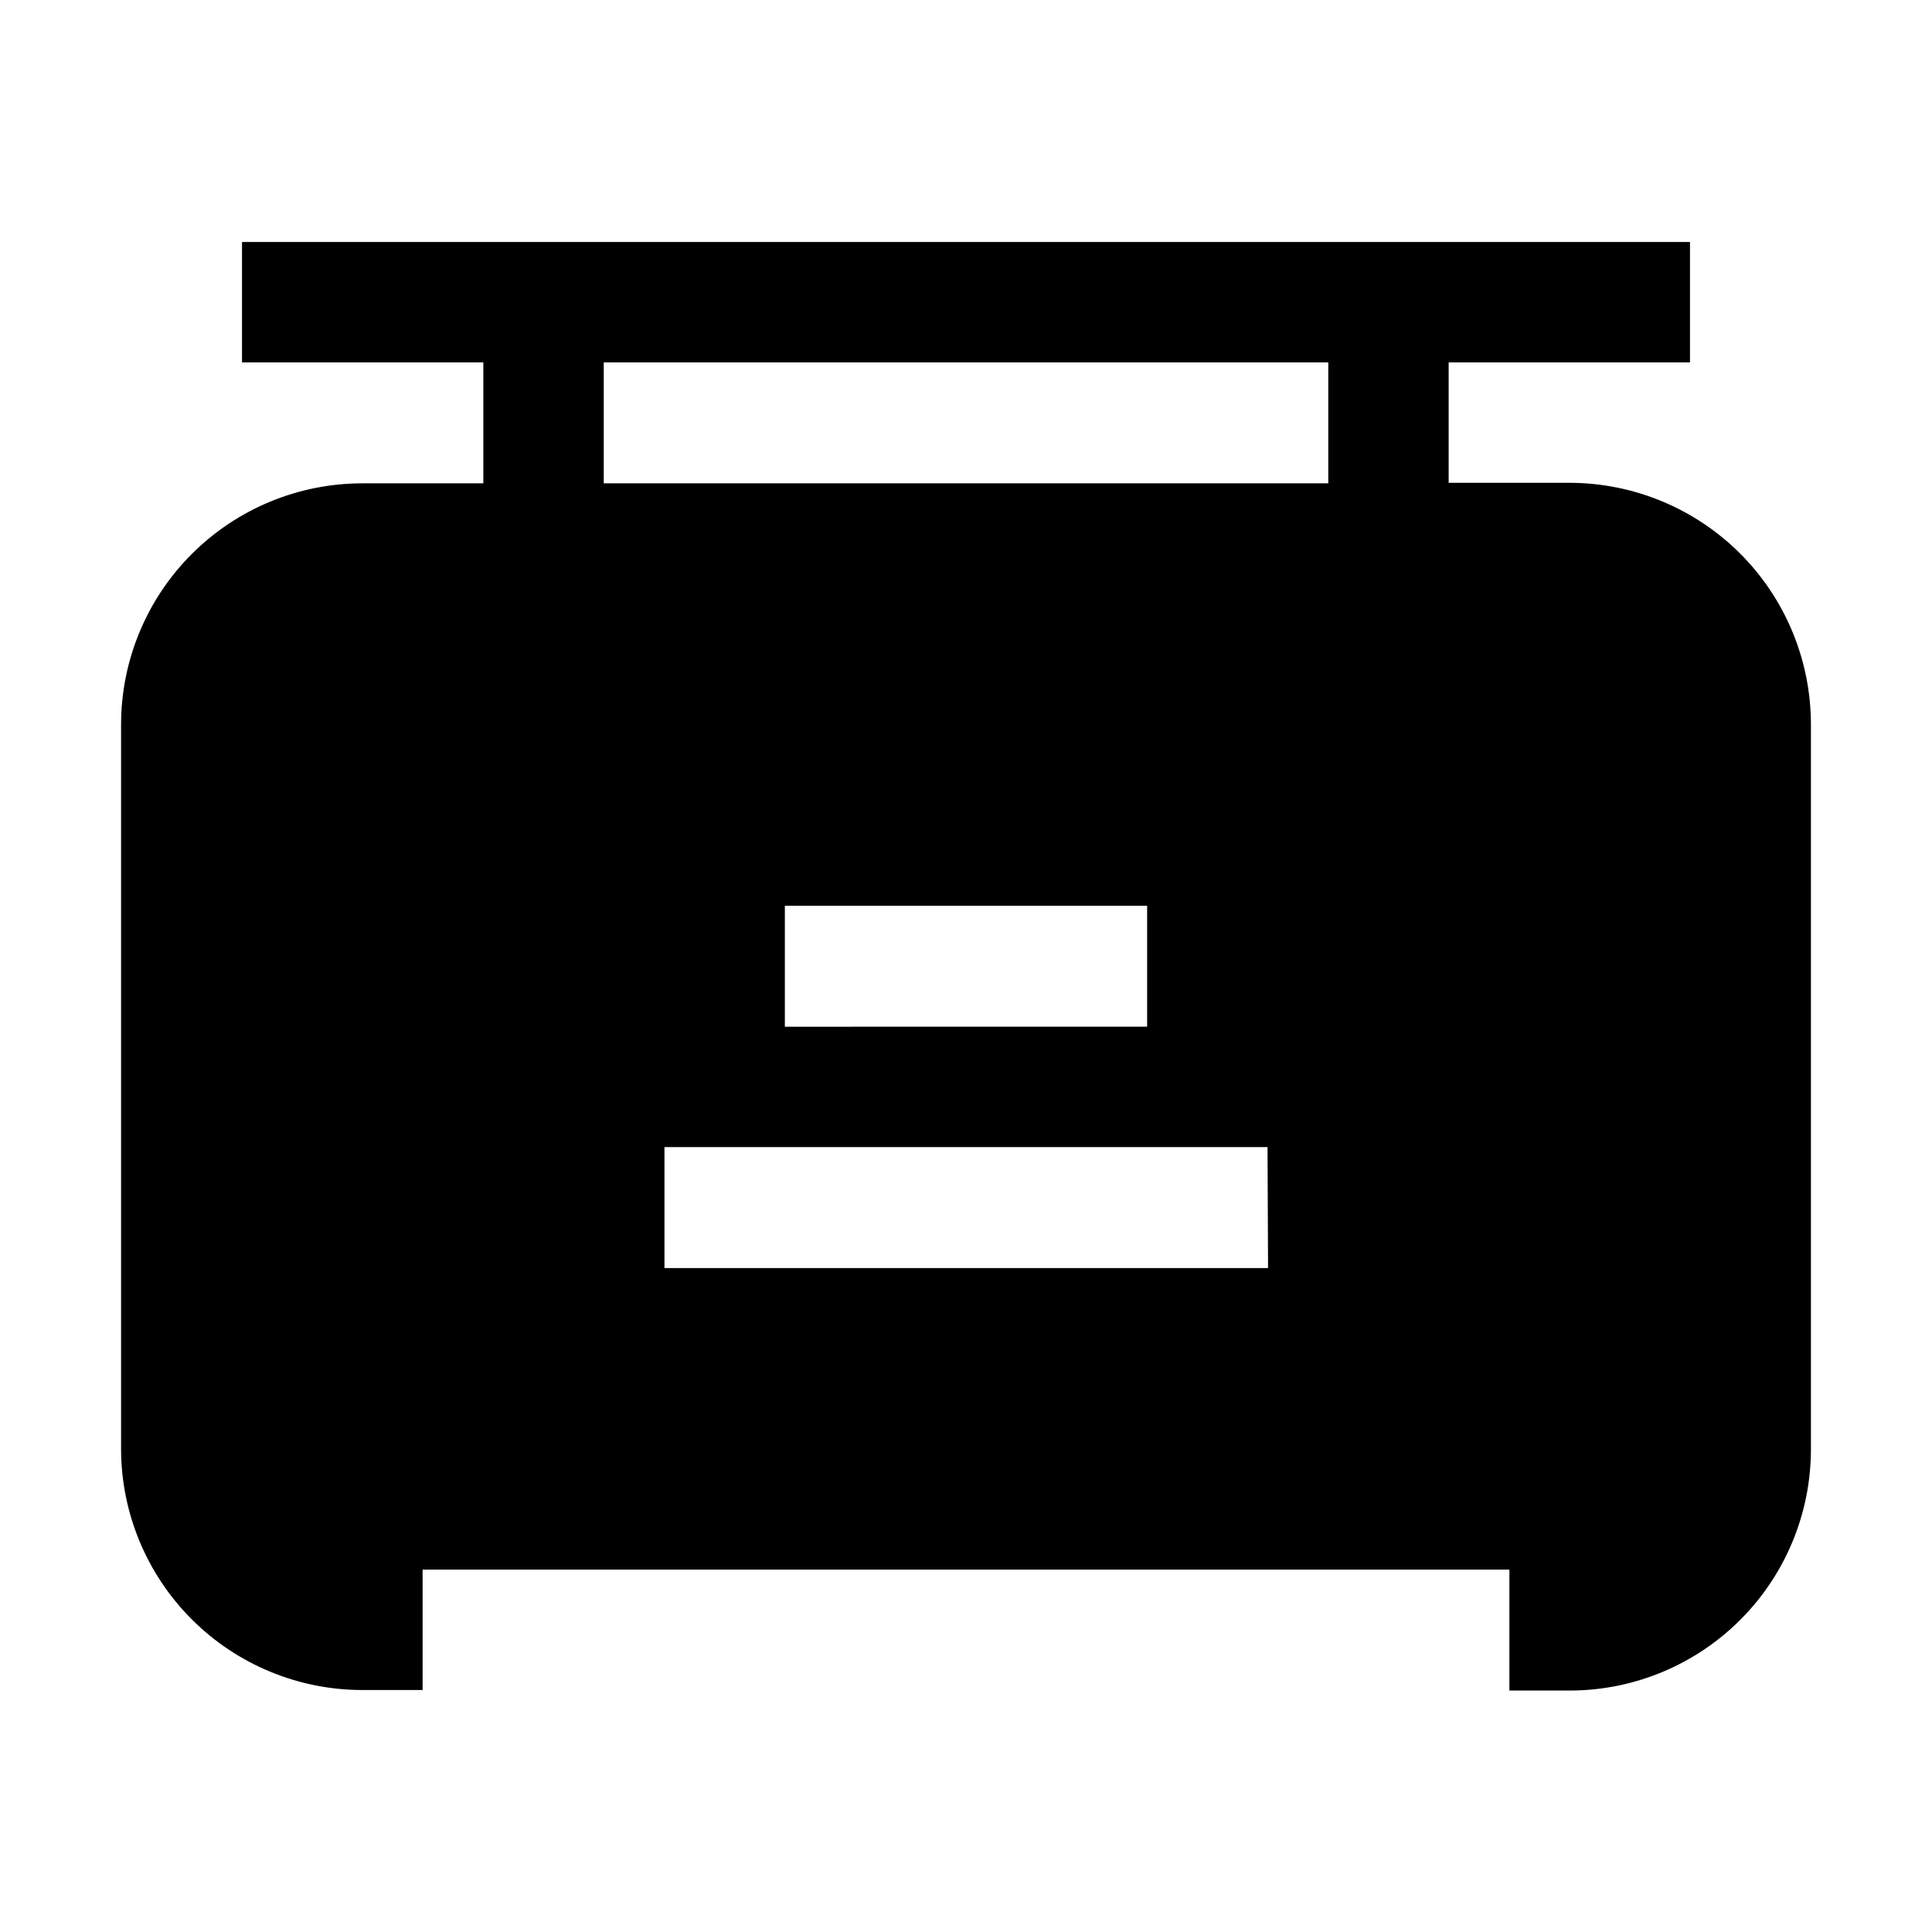 <?xml version="1.0" encoding="UTF-8"?>
<!-- Uploaded to: SVG Repo, www.svgrepo.com, Generator: SVG Repo Mixer Tools -->
<svg fill="#000000" width="800px" height="800px" version="1.1" viewBox="144 144 512 512" xmlns="http://www.w3.org/2000/svg">
 <path d="m605.16 290.7c-11.992-11.984-28.246-18.727-45.203-18.754h-32.047v-31.906h63.957v-31.906h-383.73v31.906h63.953v32.047h-32.047c-16.961 0-33.23 6.738-45.223 18.734-11.996 11.992-18.734 28.262-18.734 45.223v191.87c0 16.961 6.738 33.23 18.734 45.223 11.992 11.996 28.262 18.734 45.223 18.734h15.953v-31.91h288.01v32.047h15.953v0.004c16.988 0 33.277-6.758 45.273-18.785 12-12.023 18.719-28.324 18.684-45.312v-191.87c0.012-17.004-6.734-33.316-18.754-45.344zm-301.16-50.66h192.01v32.047h-192.01zm144 144v32.047l-96.004 0.004v-32.051zm32.047 96.004h-159.96v-32.047h159.82z" fill-rule="evenodd"/>
</svg>